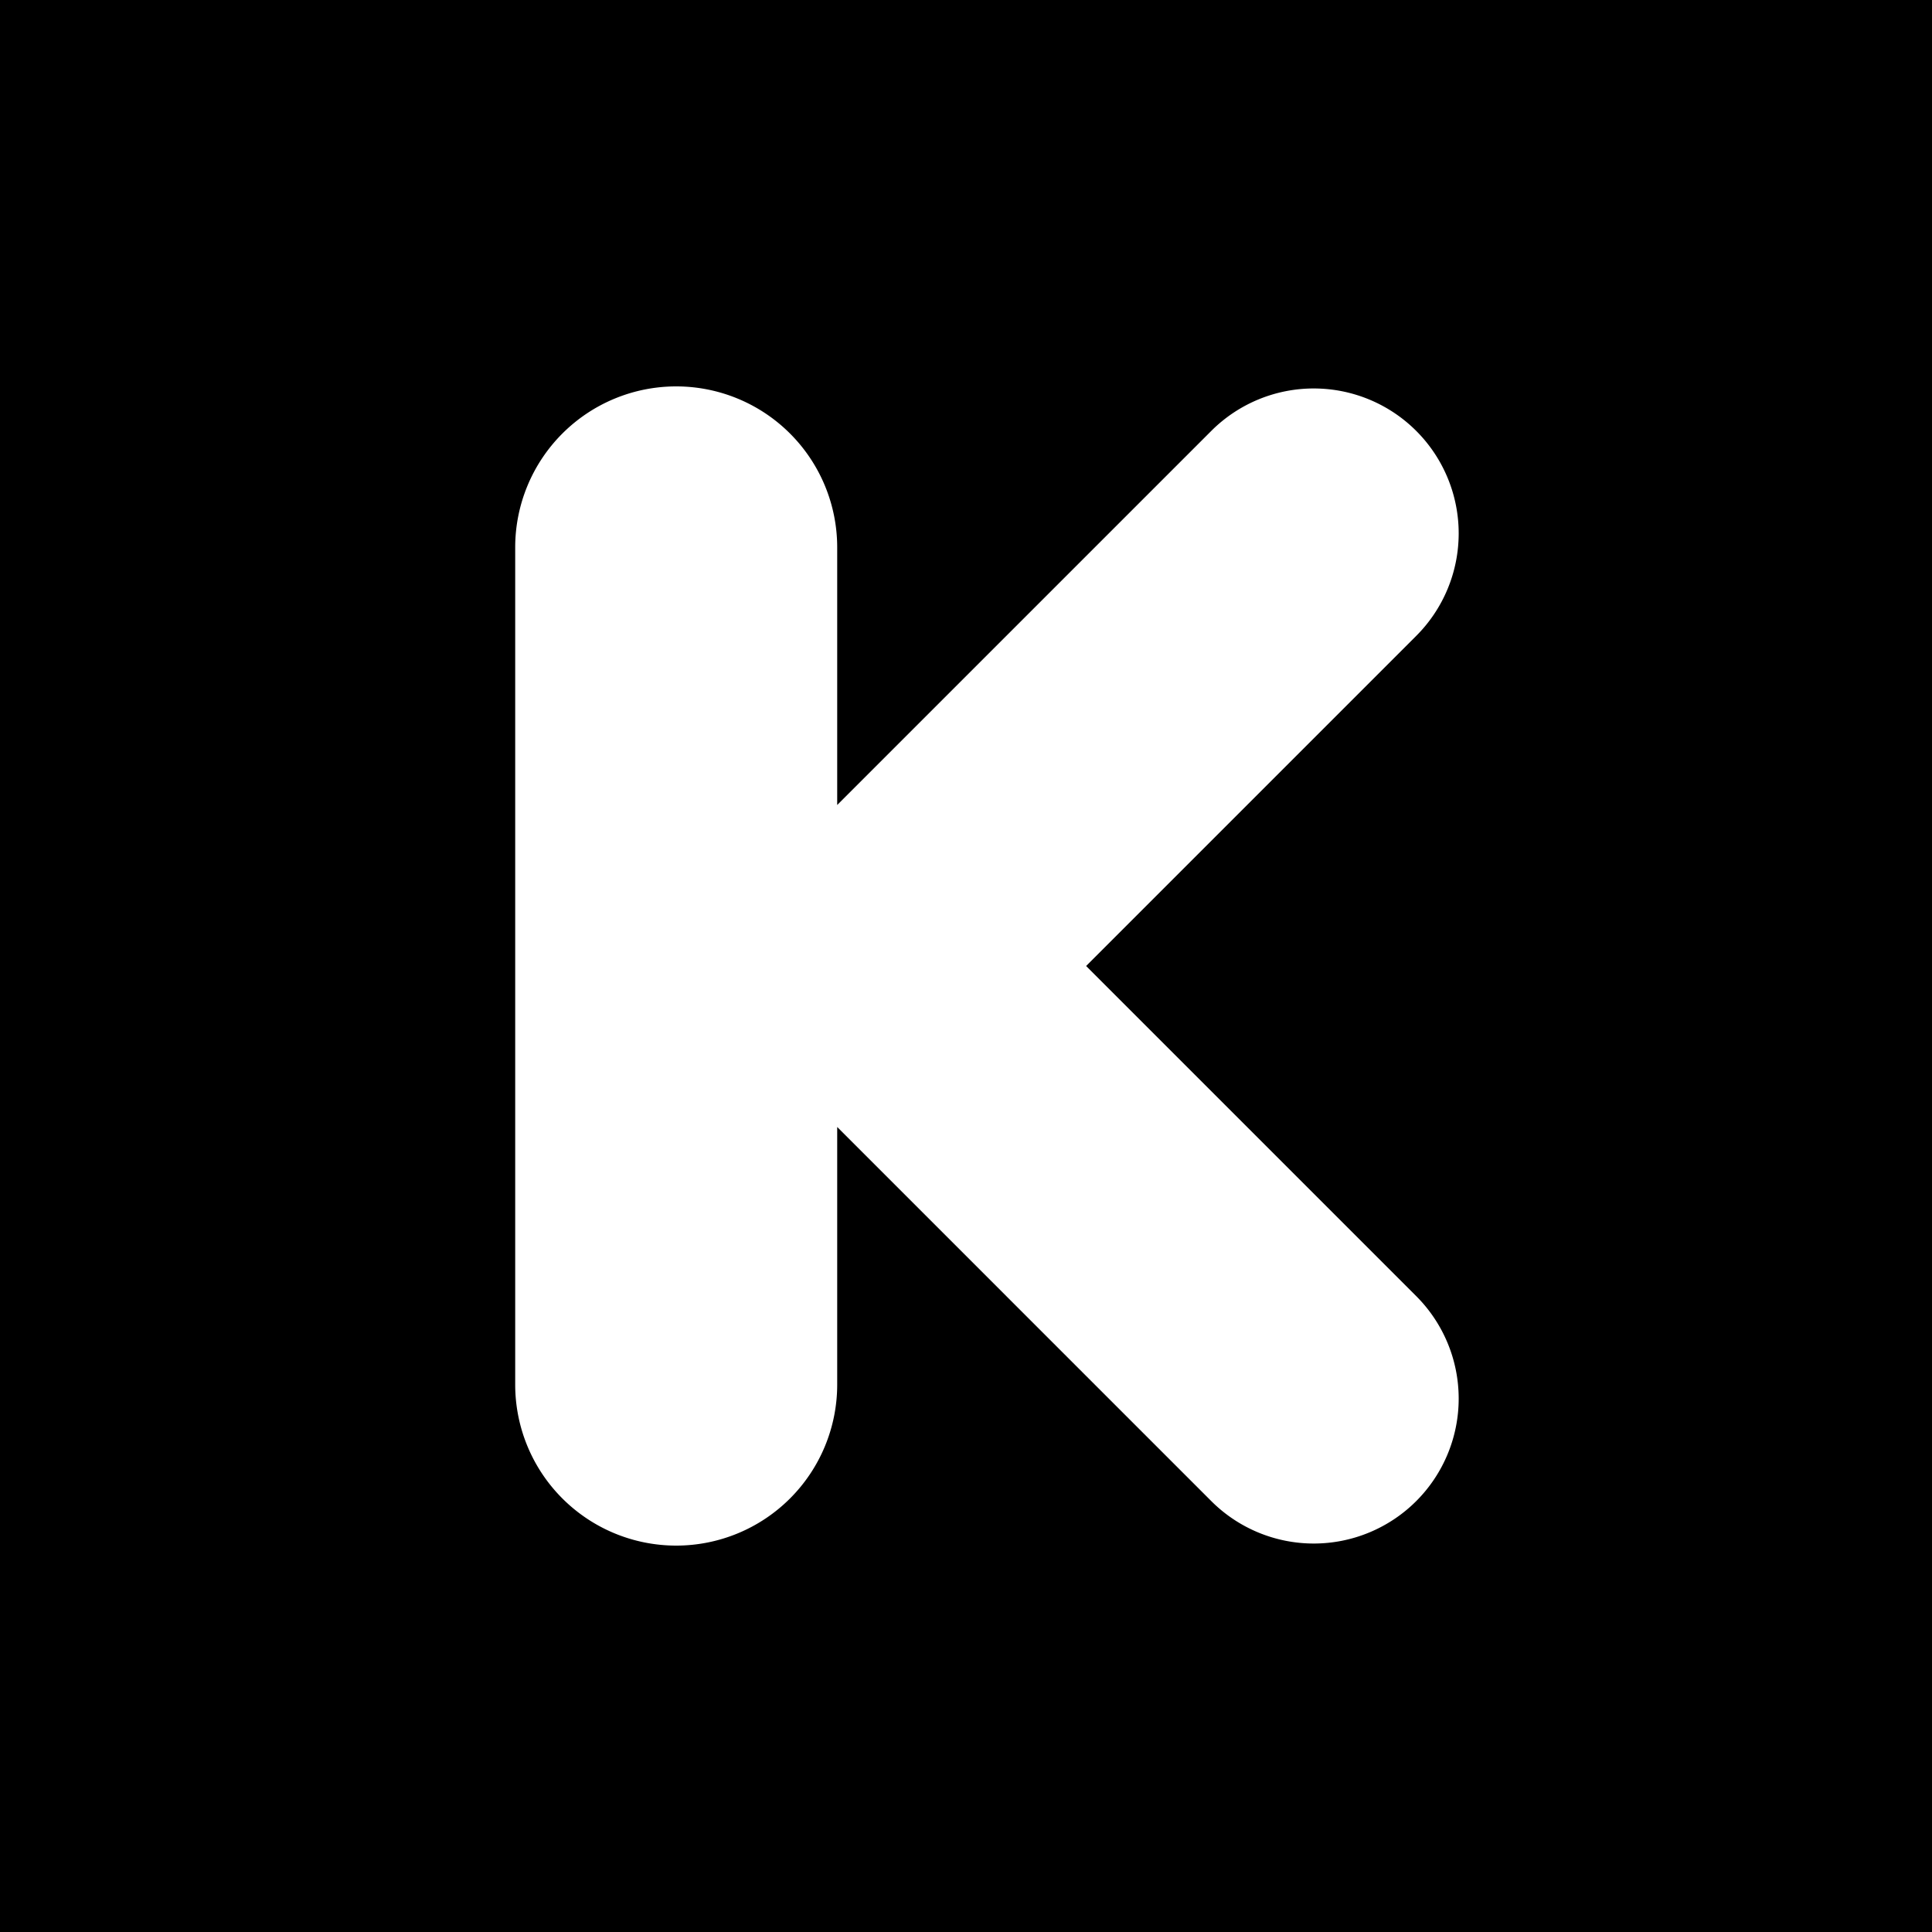 <svg width="60" height="60" fill="none" xmlns="http://www.w3.org/2000/svg"><rect width="100%" height="100%" fill="#808080" stroke="none"/><g clip-path="url(#a)"><path d="M0 0h60v60H0V0Z" fill="#5020DB" style="fill:#5020db;fill:color(display-p3 .314 .126 .859);fill-opacity:1"/><path d="M33.22.84c1.24-10.27 1.86-15.41 5.22-18.43a12 12 0 0 1 1.24-.96c3.72-2.56 8.86-1.94 19.13-.7 10.27 1.23 15.4 1.85 18.42 5.21.35.4.67.8.97 1.24 2.55 3.73 1.93 8.86.7 19.13l-.48 3.97c-1.24 10.27-1.86 15.4-5.22 18.42a12 12 0 0 1-1.23.97c-3.73 2.55-8.87 1.94-19.14.7-10.27-1.24-15.4-1.85-18.42-5.22-.35-.39-.67-.8-.97-1.23-2.55-3.73-1.93-8.86-.7-19.13l.48-3.97Z" fill="#FF496A" style="fill:#ff496a;fill:color(display-p3 1 .287 .416);fill-opacity:1"/><path d="M-16.17 55.55c2.28-10.1 3.42-15.14 7.07-17.8a12 12 0 0 1 1.33-.83c3.97-2.16 9.01-1.02 19.1 1.26 10.1 2.29 15.14 3.43 17.8 7.08.3.42.58.87.83 1.33 2.16 3.97 1.02 9.01-1.26 19.1l-.89 3.9c-2.28 10.1-3.42 15.14-7.07 17.8-.42.3-.87.58-1.33.83-3.97 2.15-9.01 1.01-19.1-1.27-10.1-2.28-15.14-3.42-17.8-7.07-.3-.43-.58-.87-.83-1.33-2.16-3.97-1.01-9.01 1.27-19.1l.88-3.9Z" fill="#27CBFF" style="fill:#27cbff;fill:color(display-p3 .154 .797 1);fill-opacity:1"/><path d="M69 60c0 7.18-13.32 14-20.5 14s-6.8-8-6-14c1-7.5 6.32-13 13.5-13a13 13 0 0 1 13 13Z" fill="#0DEC66" style="fill:#0dec66;fill:color(display-p3 .051 .925 .4);fill-opacity:1"/><path d="M9 33.5C10.5 23 3.5 11.5-4.5 10l-7.5 8v20c6.5 7 19.5 6 21-4.5Z" fill="#FFD600" style="fill:#ffd600;fill:color(display-p3 1 .84 0);fill-opacity:1"/><path d="M16 17a5 5 0 0 1 10 0v8l11.62-11.62a4.5 4.5 0 1 1 6.36 6.37L33.73 30l10.25 10.25a4.5 4.5 0 1 1-6.36 6.37L26 35v8a5 5 0 1 1-10 0V17Z" fill="#fff" style="fill:#fff;fill-opacity:1"/></g><defs><clipPath id="a"><path fill="#fff" style="fill:#fff;fill-opacity:1" d="M0 0h60v60H0z"/></clipPath></defs></svg>